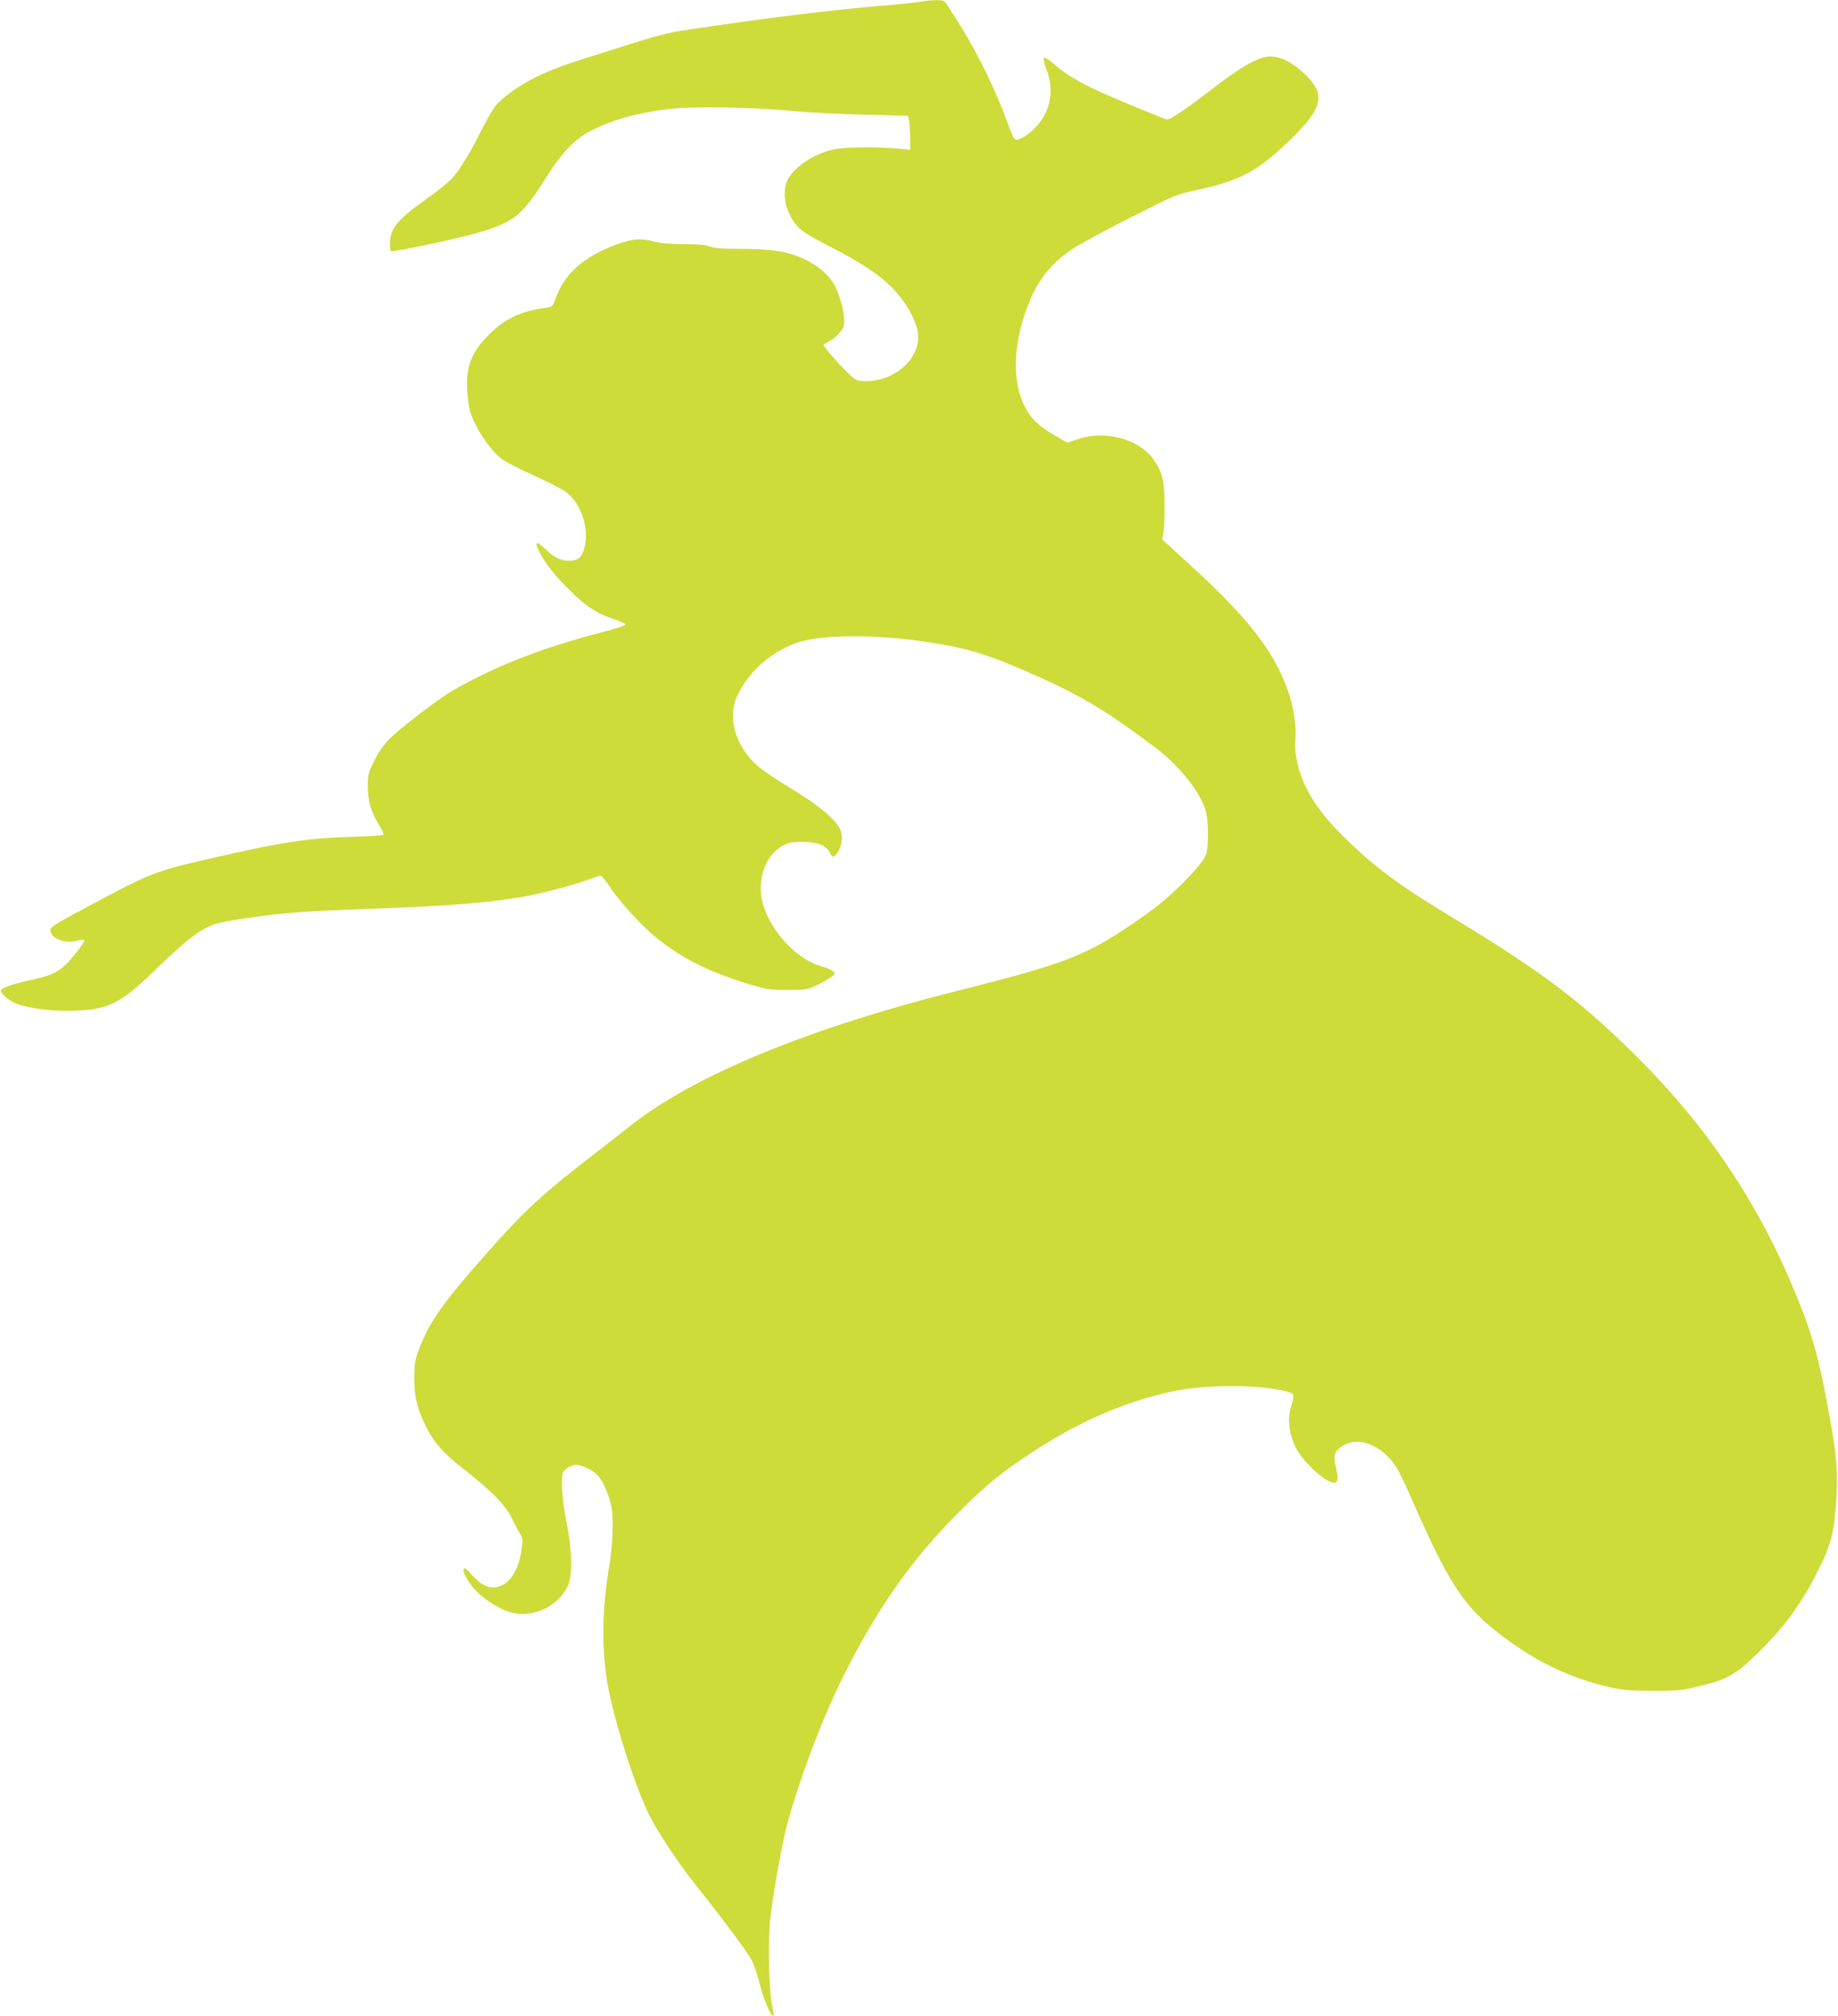 <?xml version="1.0" standalone="no"?>
<!DOCTYPE svg PUBLIC "-//W3C//DTD SVG 20010904//EN"
 "http://www.w3.org/TR/2001/REC-SVG-20010904/DTD/svg10.dtd">
<svg version="1.0" xmlns="http://www.w3.org/2000/svg"
 width="1167pt" height="1280pt" viewBox="0 0 1167 1280"
 preserveAspectRatio="xMidYMid meet">
<g transform="translate(0,1280) scale(0.1,-0.1)"
fill="#cddc39" stroke="none">
<path d="M5850 12790 c-19 -5 -98 -13 -175 -20 -358 -28 -780 -80 -1290 -156
-173 -26 -176 -27 -700 -194 -237 -75 -383 -150 -507 -259 -37 -33 -62 -72
-119 -184 -78 -154 -137 -251 -189 -310 -18 -21 -92 -80 -165 -132 -180 -128
-226 -183 -229 -276 0 -26 2 -50 5 -53 10 -10 440 82 567 120 222 68 268 106
427 359 83 132 169 225 250 270 142 80 324 132 543 155 143 16 547 8 770 -15
90 -9 290 -19 445 -23 l281 -7 7 -25 c4 -14 7 -62 8 -108 l1 -83 -87 8 c-131
12 -341 9 -403 -6 -143 -34 -277 -133 -300 -221 -23 -87 6 -192 75 -269 28
-30 80 -63 196 -122 192 -98 314 -178 393 -255 102 -101 176 -237 176 -323 0
-150 -155 -281 -332 -281 -55 0 -61 3 -105 43 -54 50 -163 174 -163 186 0 5
13 14 30 21 16 7 46 30 65 51 30 33 35 46 35 88 0 58 -32 169 -65 227 -59 101
-194 182 -349 209 -54 9 -150 15 -246 15 -117 0 -167 4 -193 15 -26 11 -73 15
-163 15 -84 0 -147 5 -188 16 -89 23 -139 19 -244 -19 -205 -77 -327 -184
-383 -339 -21 -57 -22 -57 -68 -63 -150 -19 -256 -69 -355 -168 -120 -119
-153 -215 -137 -392 9 -85 16 -111 50 -180 47 -95 121 -189 178 -227 22 -15
109 -59 193 -97 84 -39 170 -82 191 -96 106 -70 165 -238 128 -368 -15 -57
-41 -77 -94 -77 -57 0 -97 20 -156 77 -66 64 -71 39 -12 -60 33 -56 82 -116
158 -192 116 -117 178 -158 301 -199 34 -12 63 -25 65 -31 2 -5 -61 -27 -141
-47 -324 -84 -578 -176 -810 -294 -156 -79 -203 -109 -386 -250 -161 -124
-207 -173 -257 -273 -39 -79 -42 -90 -42 -165 1 -93 19 -156 70 -241 19 -31
33 -61 30 -65 -2 -4 -93 -10 -202 -13 -258 -7 -426 -31 -788 -113 -466 -105
-464 -104 -873 -322 -214 -114 -252 -137 -252 -156 0 -55 91 -90 173 -68 20 6
39 7 42 2 3 -5 -21 -41 -54 -82 -93 -116 -131 -137 -297 -173 -109 -24 -166
-44 -178 -63 -9 -14 56 -70 99 -85 89 -32 245 -50 375 -44 219 10 288 46 533
285 173 167 252 227 343 262 64 23 343 64 549 79 77 6 275 15 440 21 493 17
747 37 973 76 111 19 331 76 417 109 37 14 73 25 79 25 6 0 35 -36 65 -81 60
-91 203 -245 296 -319 158 -126 324 -209 560 -282 133 -41 146 -43 265 -43
120 0 127 1 190 32 36 17 76 41 90 52 25 21 25 21 5 37 -11 8 -43 22 -72 30
-193 56 -382 299 -383 491 0 123 54 228 143 276 33 17 59 22 122 22 93 0 152
-23 173 -67 16 -34 26 -35 47 -5 27 38 37 93 25 136 -17 64 -130 162 -318 275
-89 53 -186 119 -216 147 -142 130 -191 312 -120 452 77 155 220 276 389 331
149 48 501 48 810 0 254 -39 368 -73 630 -186 332 -144 496 -240 821 -485 153
-114 290 -289 321 -406 15 -58 17 -203 4 -260 -10 -42 -62 -106 -172 -214 -94
-91 -157 -142 -294 -235 -301 -206 -439 -259 -1117 -429 -930 -233 -1657 -531
-2058 -843 -58 -46 -172 -135 -255 -199 -322 -248 -435 -353 -681 -631 -271
-306 -357 -428 -421 -596 -29 -75 -32 -97 -33 -185 0 -119 16 -190 69 -300 52
-109 114 -181 238 -277 175 -135 271 -232 310 -313 19 -38 43 -84 54 -102 19
-30 20 -38 9 -110 -20 -129 -77 -214 -155 -229 -54 -10 -100 12 -155 73 -39
45 -51 53 -56 40 -8 -21 32 -90 82 -141 53 -54 148 -114 213 -132 136 -40 295
30 363 159 34 63 32 235 -6 417 -27 133 -36 263 -22 308 8 25 54 52 89 52 12
0 46 -11 74 -25 61 -31 93 -76 128 -179 21 -63 25 -93 25 -193 0 -71 -8 -162
-19 -228 -51 -293 -53 -568 -7 -802 49 -245 178 -641 263 -806 59 -115 178
-293 292 -437 183 -230 331 -430 355 -478 14 -27 37 -96 51 -153 25 -96 69
-199 85 -199 4 0 1 28 -7 63 -21 88 -28 411 -13 550 16 152 75 481 106 597 78
289 218 662 348 926 214 435 439 758 741 1060 169 169 264 248 445 368 307
205 608 337 915 402 209 45 548 45 721 0 55 -14 55 -14 28 -111 -20 -73 -9
-159 32 -244 46 -95 208 -240 250 -224 21 8 23 27 6 97 -20 83 -9 109 58 144
84 44 197 7 288 -93 38 -42 65 -92 141 -266 224 -508 316 -653 522 -819 234
-188 465 -302 730 -362 88 -19 132 -23 279 -23 164 0 183 2 307 34 167 41 219
72 364 216 164 162 271 310 371 511 74 147 95 216 109 354 21 209 16 332 -19
538 -70 408 -115 582 -213 824 -248 617 -585 1119 -1067 1589 -335 328 -575
507 -1131 844 -345 209 -493 319 -687 510 -182 179 -272 330 -304 506 -7 35
-9 87 -5 115 8 69 -10 197 -42 292 -85 254 -249 469 -607 797 l-197 180 8 45
c4 25 8 106 7 180 0 149 -15 207 -74 288 -92 127 -310 183 -479 123 l-63 -22
-75 43 c-102 58 -153 105 -191 176 -82 153 -83 368 -3 605 66 193 151 307 305
409 49 32 215 122 370 200 269 137 286 144 406 170 289 61 398 121 616 334
195 192 212 278 77 405 -75 71 -147 109 -212 110 -78 2 -186 -59 -402 -227
-59 -45 -139 -104 -179 -130 -64 -43 -74 -47 -98 -37 -453 180 -587 246 -702
348 -31 27 -56 43 -61 38 -6 -6 1 -37 16 -76 49 -130 26 -259 -62 -357 -47
-52 -115 -95 -137 -87 -7 3 -27 47 -46 99 -72 203 -191 448 -302 624 -24 38
-57 90 -73 116 -30 47 -30 47 -85 47 -30 -1 -71 -5 -90 -9z"/>
</g>
</svg>
